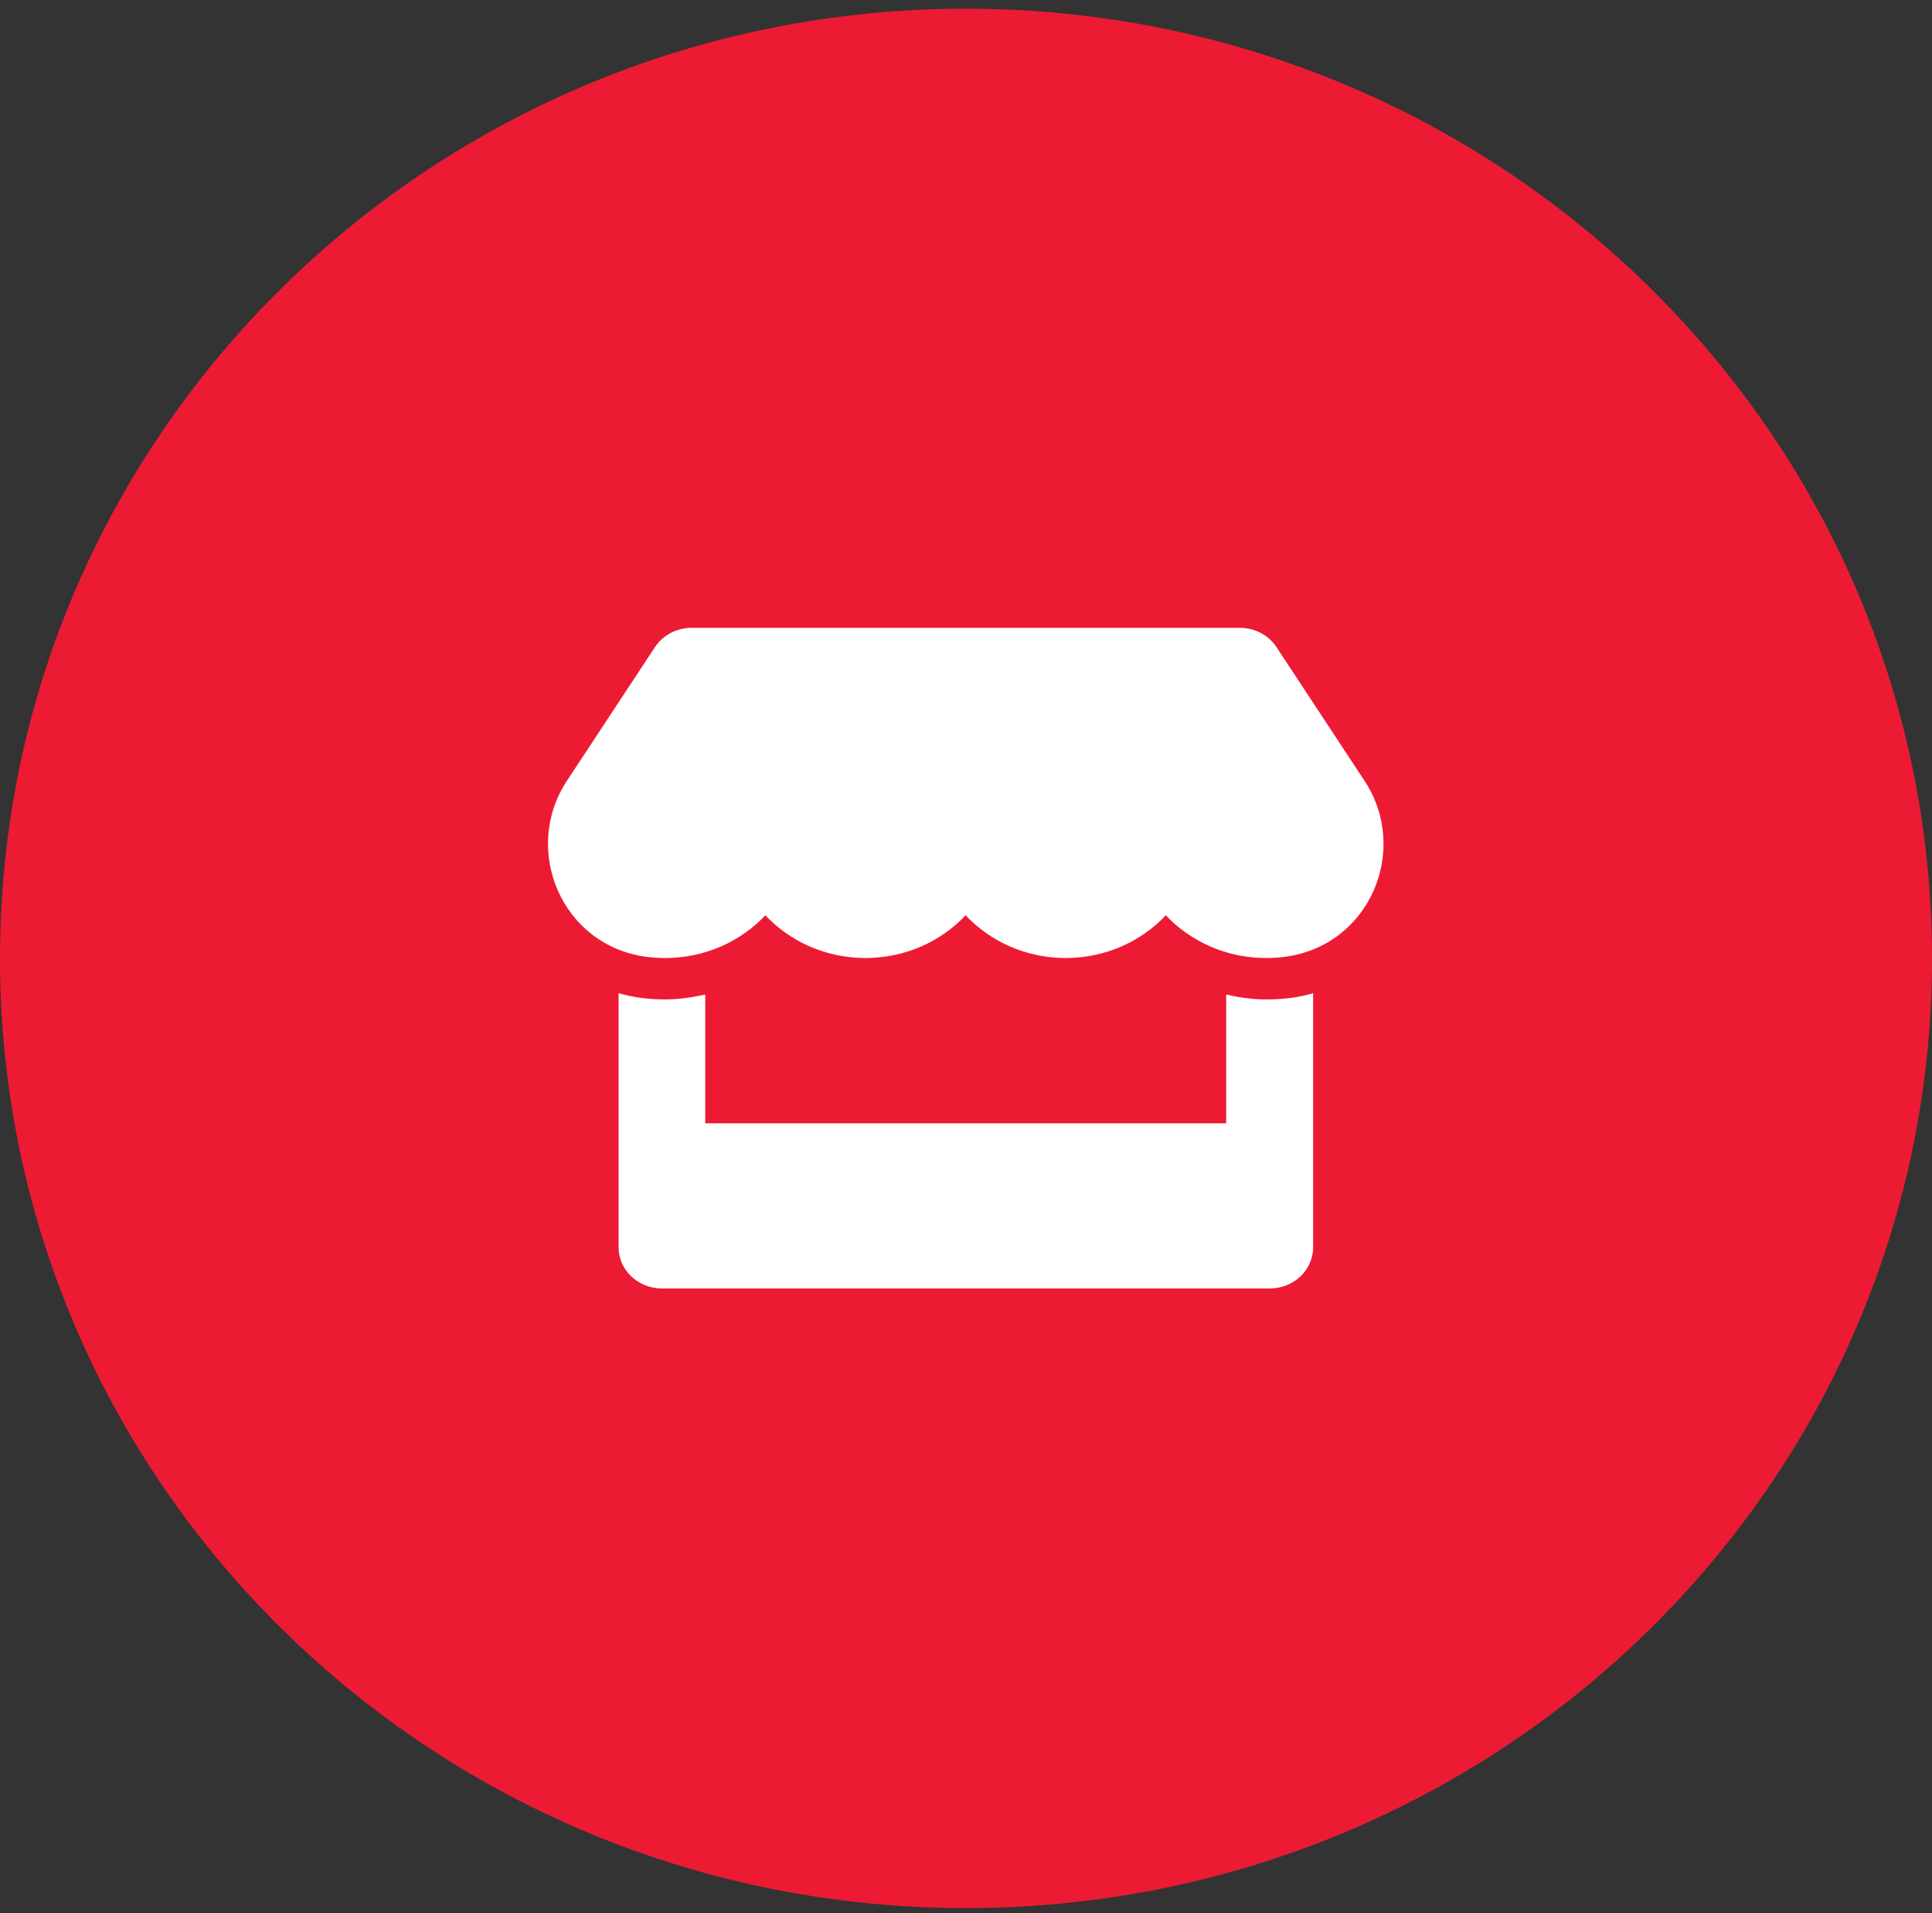 <?xml version="1.0" encoding="UTF-8"?> <svg xmlns="http://www.w3.org/2000/svg" width="100" height="99" viewBox="0 0 100 99" fill="none"><rect x="0" y="0" width="100" height="99" fill="#333333" stroke="none"/><path d="M100 49.598C100 76.742 77.621 98.745 50 98.745C22.379 98.745 0 76.742 0 49.598C0 22.454 22.379 0.451 50 0.451C77.621 0.451 100 22.454 100 49.598Z" fill="#EC1B33"></path><g clip-path="url(#clip0_1283_1588)"><path d="M70.629 40.41L66.072 33.492C65.665 32.871 64.942 32.49 64.169 32.49H35.802C35.03 32.49 34.307 32.871 33.899 33.492L29.342 40.41C26.99 43.982 29.076 48.95 33.471 49.518C33.787 49.558 34.11 49.578 34.433 49.578C36.511 49.578 38.351 48.71 39.615 47.368C40.879 48.71 42.725 49.578 44.797 49.578C46.875 49.578 48.715 48.71 49.979 47.368C51.243 48.71 53.089 49.578 55.161 49.578C57.239 49.578 59.079 48.71 60.343 47.368C61.614 48.71 63.453 49.578 65.525 49.578C65.855 49.578 66.171 49.558 66.487 49.518C70.896 48.957 72.989 43.989 70.629 40.41ZM65.539 51.722C64.836 51.722 64.141 51.622 63.467 51.468V58.132H36.504V51.468C35.83 51.615 35.135 51.722 34.433 51.722C34.012 51.722 33.583 51.695 33.169 51.642C32.776 51.588 32.39 51.501 32.018 51.401V64.543C32.018 65.725 33.022 66.68 34.264 66.68H65.721C66.964 66.68 67.968 65.725 67.968 64.543V51.401C67.589 51.508 67.21 51.595 66.817 51.642C66.388 51.695 65.967 51.722 65.539 51.722Z" fill="white"></path></g><defs><clipPath id="clip0_1283_1588"><rect width="43.253" height="34.189" fill="white" transform="translate(28.359 32.49)"></rect></clipPath></defs></svg> 